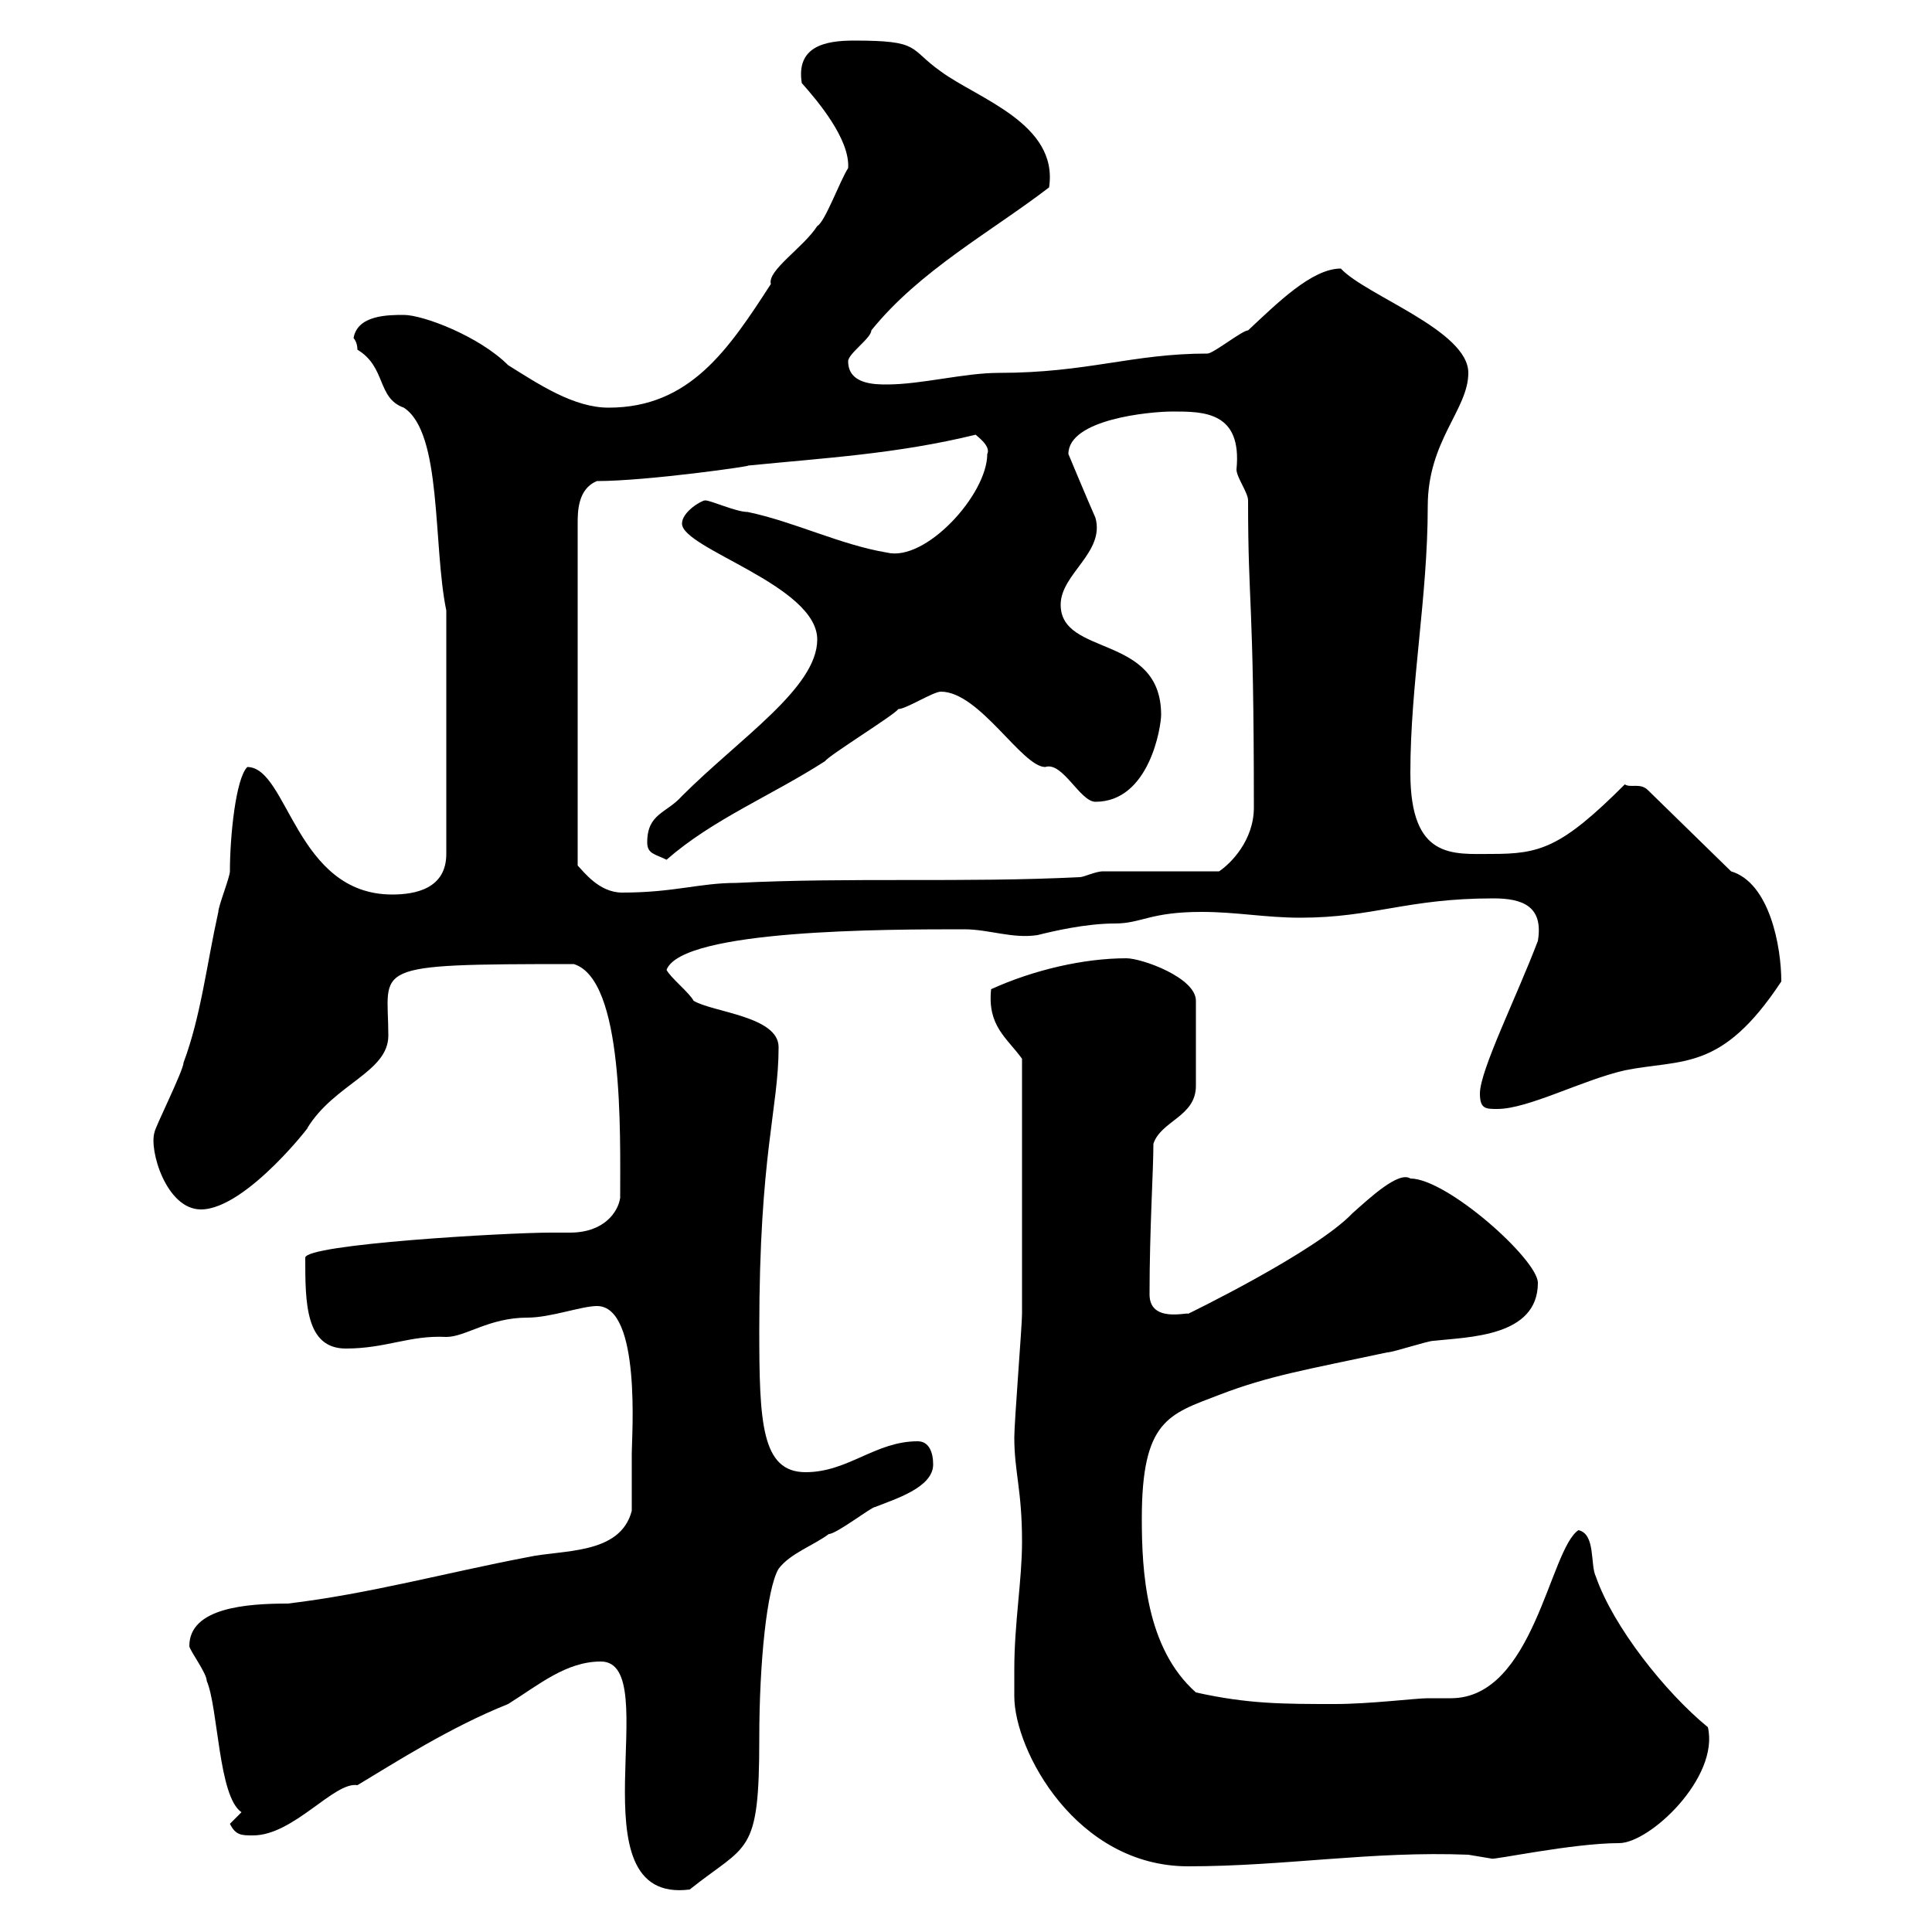 <svg xmlns="http://www.w3.org/2000/svg" xmlns:xlink="http://www.w3.org/1999/xlink" width="300" height="300"><path d="M93.30 258C103.50 258 88.50 295.80 107.10 293.40C116.10 286.20 117.90 288.30 117.90 270C117.90 258 119.10 246.60 120.90 243.60C122.70 241.20 126.30 240 128.70 238.20C129.90 238.20 135.30 234 135.90 234C138.90 232.80 144.90 231 144.90 227.40C144.90 225.60 144.30 223.80 142.50 223.80C135.90 223.80 131.70 228.60 125.10 228.60C118.20 228.60 117.90 220.80 117.90 206.40C117.90 179.10 120.90 172.20 120.90 162.60C120.90 157.80 110.70 157.20 107.70 155.40C107.10 154.20 104.10 151.80 103.50 150.60C105.90 144.30 137.70 144.30 149.70 144.30C153.60 144.30 157.20 145.80 161.10 145.20C163.50 144.60 168.60 143.40 173.10 143.40C177.30 143.40 178.50 141.60 186.60 141.60C192 141.60 196.50 142.50 201.90 142.50C213.30 142.50 218.40 139.50 231.90 139.50C236.40 139.50 239.70 140.70 238.80 146.10C235.50 154.80 229.80 166.20 229.80 169.80C229.80 172.20 230.70 172.20 232.50 172.20C237.30 172.20 245.70 167.70 252.30 166.20C261.30 164.40 267.30 166.50 276.60 152.40C276.60 147 274.80 137.10 268.80 135.30L255.90 122.70C254.70 121.50 253.20 122.40 252.30 121.80C242.40 131.70 239.10 132.60 231.60 132.60C225.60 132.60 219 133.50 219 120C219 106.20 221.70 92.70 221.70 78.60C221.70 68.40 228 63.60 228 57.90C228 51.30 212.10 45.90 208.20 41.70C203.70 41.70 198.30 47.10 193.80 51.30C192.90 51.30 188.40 54.90 187.50 54.90C175.80 54.90 168.90 57.90 155.10 57.90C149.70 57.90 143.10 59.70 137.70 59.70C135.90 59.70 131.70 59.70 131.70 56.10C131.70 54.90 135.30 52.50 135.30 51.30C142.80 42 153.90 36 162.90 29.10C164.40 19.20 151.80 15.30 146.10 11.10C141 7.50 143.10 6.30 132.60 6.30C128.10 6.30 123.60 7.20 124.50 12.90C126.90 15.60 132 21.60 131.70 26.10C130.50 27.90 128.10 34.50 126.90 35.10C124.80 38.40 119.10 42 119.70 44.10C113.10 54.30 107.10 63.30 94.50 63.30C89.10 63.30 83.70 59.70 78.90 56.70C74.40 52.20 65.70 48.90 62.70 48.90C60.30 48.90 55.50 48.90 54.90 52.50C54.90 52.50 55.50 53.10 55.50 54.30C60 57 58.50 61.80 62.70 63.30C68.70 67.20 67.20 84.60 69.30 94.80L69.30 132.60C69.30 138 64.50 138.90 60.90 138.90C45.90 138.90 44.70 119.10 38.40 119.10C36.60 120.90 35.70 129.90 35.70 135.30C35.70 136.20 33.90 140.70 33.90 141.60C32.10 149.70 31.20 157.80 28.50 165C28.50 166.20 24 175.20 24 175.80C23.10 178.50 25.80 187.80 31.20 187.80C38.40 187.80 49.20 173.40 47.70 175.20C51.90 168.30 60.30 166.50 60.30 160.80C60.30 150 56.70 149.70 89.10 149.70C96.90 152.10 96.30 175.80 96.30 186C96 188.10 93.90 191.40 88.50 191.40C87.30 191.40 86.10 191.40 85.50 191.40C78.60 191.40 47.40 193.20 47.40 195.30C47.40 202.20 47.40 209.40 53.70 209.40C60 209.40 63.60 207.30 69.30 207.60C72.30 207.60 75.90 204.60 81.90 204.60C85.50 204.60 90.30 202.80 92.70 202.80C99.60 202.80 98.10 223.20 98.10 225.60C98.10 227.40 98.10 234 98.10 234.60C96.30 241.50 87.30 240.60 81.90 241.80C69.30 244.20 57.30 247.50 44.70 249C38.40 249 29.40 249.60 29.40 255.60C29.40 256.20 32.10 259.80 32.10 261C33.90 265.20 33.90 279 37.50 281.40L35.70 283.20C36.60 285 37.50 285 39.30 285C45.60 285 51.90 276.60 55.50 277.20C61.50 273.60 69.90 268.20 78.90 264.60C83.70 261.60 87.90 258 93.30 258ZM157.50 259.20C157.50 260.40 157.50 261.90 157.50 263.40C157.50 271.80 167.10 289.80 184.50 289.80C199.50 289.80 213 287.40 228 288C228 288 231.60 288.60 231.60 288.60C231.60 288.90 244.20 286.20 251.40 286.20C256.20 286.20 267 276 265.20 268.20C258.60 262.80 250.50 252.60 247.80 244.80C246.90 243 247.80 238.20 245.10 237.60C240.60 240.60 238.20 263.70 225.30 263.70C224.10 263.70 222.60 263.70 221.70 263.70C219.90 263.70 212.70 264.60 207.30 264.60C199.20 264.60 193.80 264.60 185.70 262.80C177.90 255.90 177.30 243.90 177.30 235.80C177.30 220.50 181.50 219.60 189.30 216.60C197.10 213.60 202.80 212.70 215.40 210C216.30 210 221.70 208.20 222.60 208.20C228 207.60 238.80 207.60 238.80 199.20C238.80 195.60 224.70 183 219 183C217.20 181.80 212.70 186 210 188.40C204.30 194.40 184.50 204 184.50 204C184.50 203.70 178.50 205.50 178.50 201C178.50 190.80 179.10 181.80 179.10 177.60C180.30 174 185.70 173.40 185.70 168.60L185.70 155.40C185.70 151.80 177.30 148.80 174.90 148.80C168.30 148.80 160.50 150.60 153.90 153.60C153.30 159.30 156.30 161.10 158.70 164.40C158.70 180.30 158.70 196.80 158.70 204C158.70 205.80 157.50 220.80 157.50 223.20C157.50 228.60 158.70 231.30 158.70 239.40C158.70 245.40 157.50 252 157.50 259.20ZM92.70 74.70C100.50 74.70 117.30 72.30 116.10 72.30C128.10 71.10 139.20 70.50 151.50 67.50C151.80 67.80 153.90 69.30 153.30 70.50C153.30 76.80 143.70 87.30 137.70 85.80C130.50 84.60 123.30 81 116.10 79.50C114.30 79.50 110.40 77.70 109.50 77.70C108.90 77.70 105.90 79.50 105.90 81.30C105.90 85.20 126.90 90.90 126.90 99.30C126.90 106.80 114.90 114.60 105.90 123.60C103.50 126.30 100.50 126.30 100.50 130.80C100.50 132.60 101.70 132.60 103.50 133.50C110.70 127.20 119.70 123.60 128.10 118.20C128.70 117.30 138.90 111 139.50 110.10C140.70 110.10 144.90 107.40 146.10 107.40C152.10 107.40 158.70 119.10 162.30 119.10C165 118.20 167.70 124.50 170.10 124.50C178.50 124.50 180.30 112.80 180.30 111C180.30 98.40 164.70 102 164.70 93.90C164.70 89.10 171.60 85.80 170.10 80.40C168.90 77.70 165.90 70.50 165.90 70.50C165.90 65.10 178.50 63.90 182.10 63.90C186.90 63.90 192.90 63.90 192 72.90C192 74.10 193.80 76.50 193.80 77.70C193.80 94.50 194.70 92.40 194.70 125.40C194.70 130.50 191.10 134.10 189.30 135.30L171.30 135.30C170.10 135.30 168.30 136.20 167.70 136.20C149.70 137.10 132.30 136.20 114.30 137.10C108.60 137.10 104.70 138.60 96.60 138.60C93 138.60 90.60 135.30 89.70 134.40L89.70 81.30C89.70 79.50 89.70 75.90 92.70 74.70Z"/></svg>